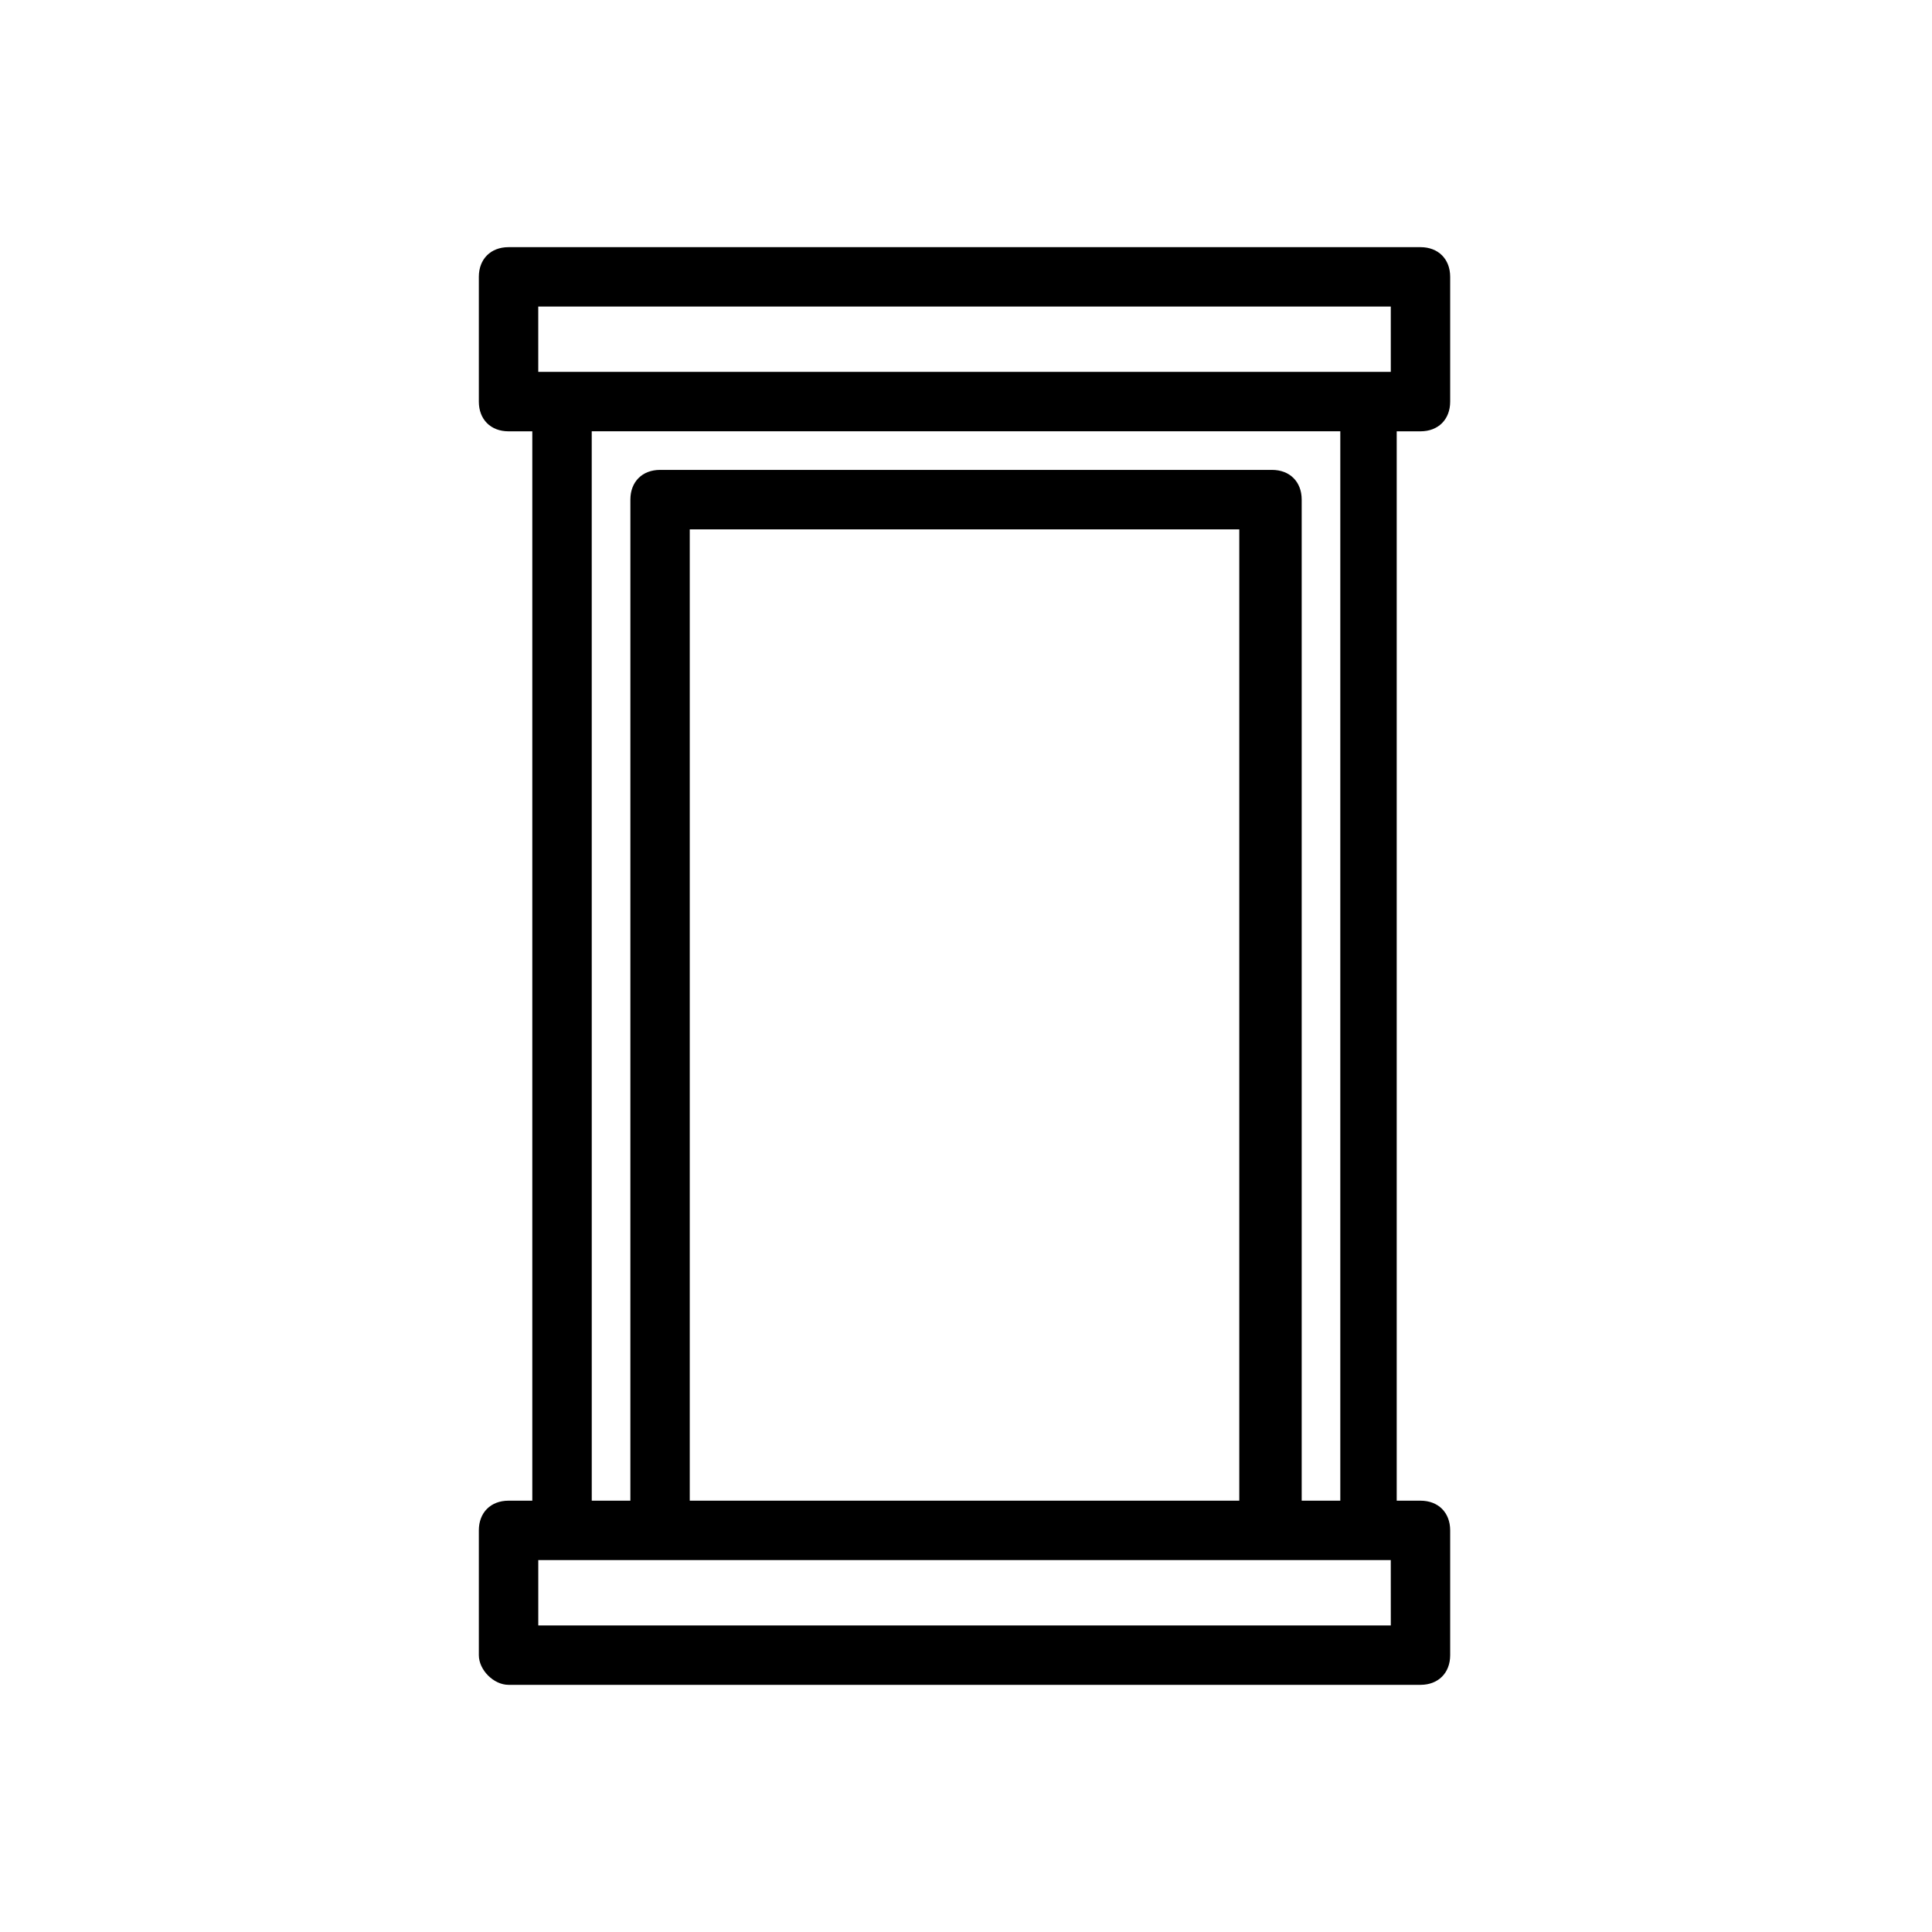 <?xml version="1.0" encoding="UTF-8"?>
<!-- Uploaded to: SVG Repo, www.svgrepo.com, Generator: SVG Repo Mixer Tools -->
<svg fill="#000000" width="800px" height="800px" version="1.1" viewBox="144 144 512 512" xmlns="http://www.w3.org/2000/svg">
 <path d="m278.77 590.5h241.67c4.723 0 7.871-3.148 7.871-7.871v-33.062c0-4.723-3.148-7.871-7.871-7.871h-6.297v-283.39h6.297c4.723 0 7.871-3.148 7.871-7.871v-33.062c0-4.723-3.148-7.871-7.871-7.871h-241.67c-4.723 0-7.871 3.148-7.871 7.871v33.062c0 4.723 3.148 7.871 7.871 7.871h6.297v283.39h-6.297c-4.723 0-7.871 3.148-7.871 7.871v33.062c0 3.938 3.934 7.871 7.871 7.871zm234.59-15.742h-226.71v-17.32h225.92l0.008 17.32zm-40.148-33.062h-146.42v-257.41h145.63v257.41zm-186.57-316.46h225.93l0.004 17.32h-225.93zm14.172 33.062h198.38v283.39h-10.234v-265.29c0-4.723-3.148-7.871-7.871-7.871h-162.16c-4.723 0-7.871 3.148-7.871 7.871l-0.004 265.29h-10.234z"/>
</svg>